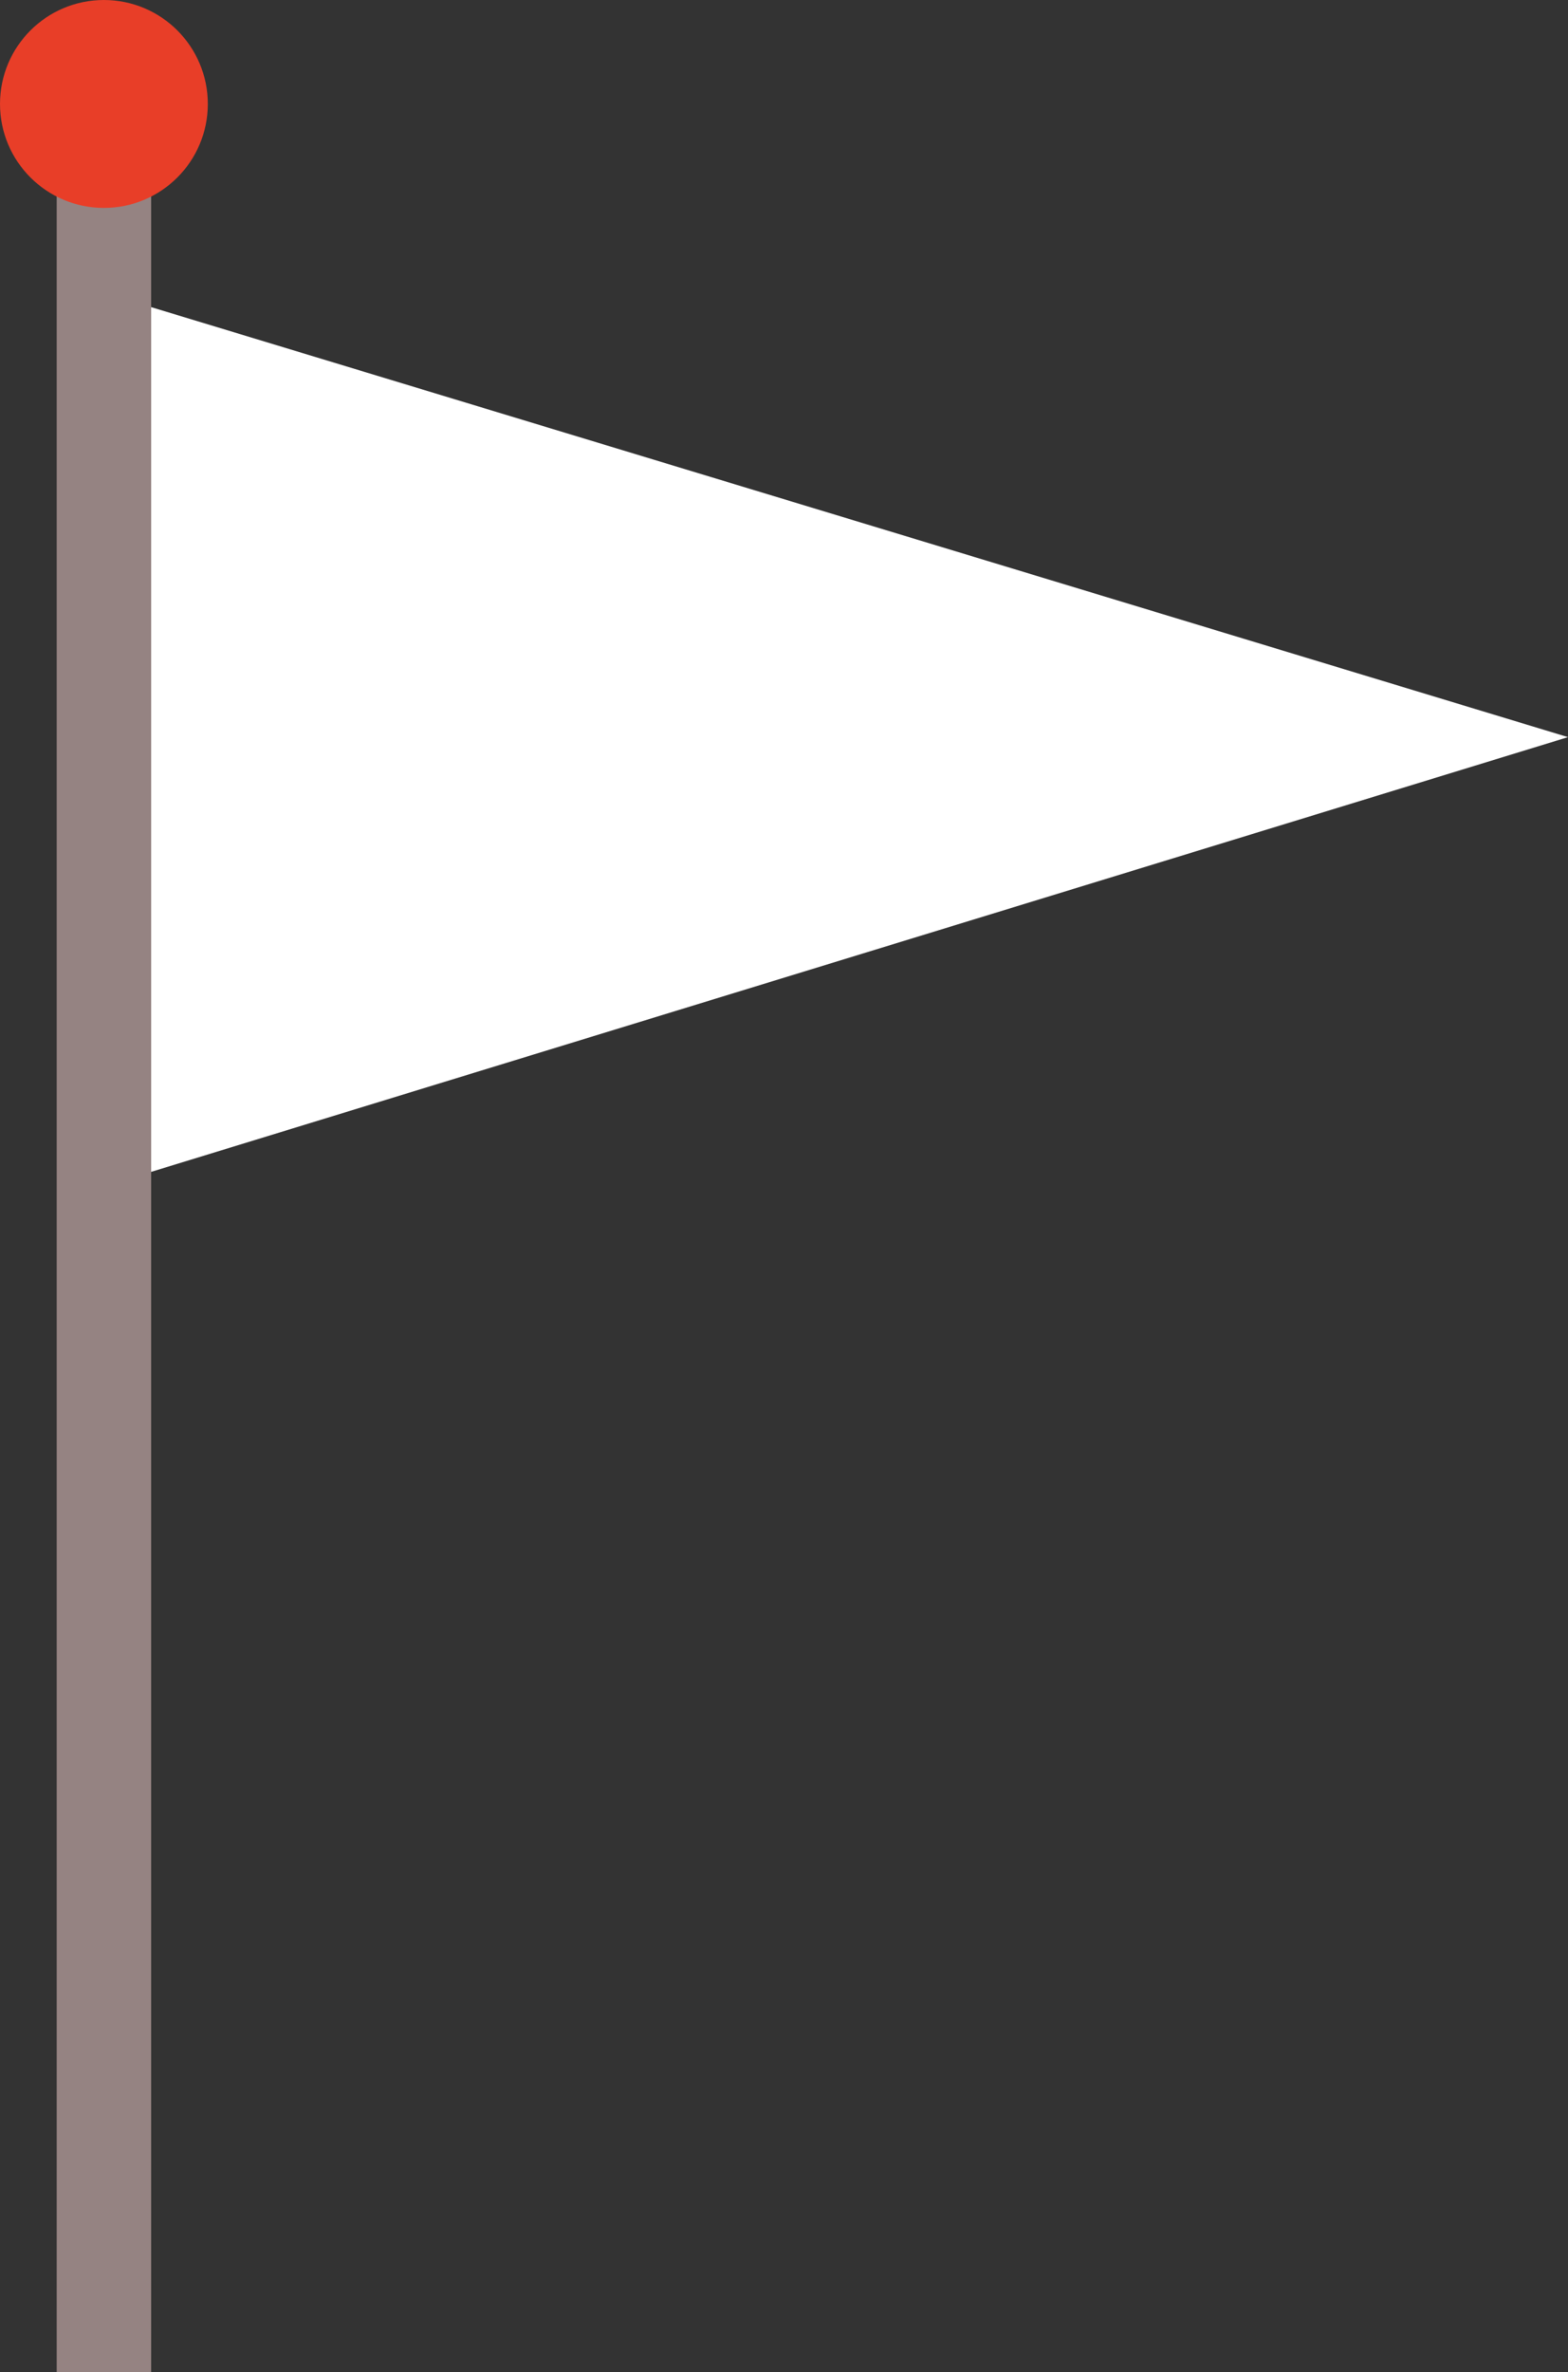 <?xml version="1.0" encoding="utf-8"?>
<!-- Generator: Adobe Illustrator 26.2.1, SVG Export Plug-In . SVG Version: 6.00 Build 0)  -->
<svg version="1.1" id="レイヤー_1" xmlns="http://www.w3.org/2000/svg" xmlns:xlink="http://www.w3.org/1999/xlink" x="0px"
	 y="0px" viewBox="0 0 33.2 50.2" style="enable-background:new 0 0 33.2 50.2;" xml:space="preserve">
<rect x="0" y="0" width="33.2" height="50.2" fill="#333333" stroke="none"/>
<style type="text/css">
	.st0{fill:#FFFFFF;}
	.st1{fill:#958382;}
	.st2{fill:#E83E28;}
</style>
<polygon class="st0" points="3.2,24.8 3.2,6.5 33.2,15.6 "/>
<rect x="1.2" y="2.2" class="st1" width="2" height="48"/>
<circle class="st2" cx="2.2" cy="2.2" r="2.2"/>
</svg>

